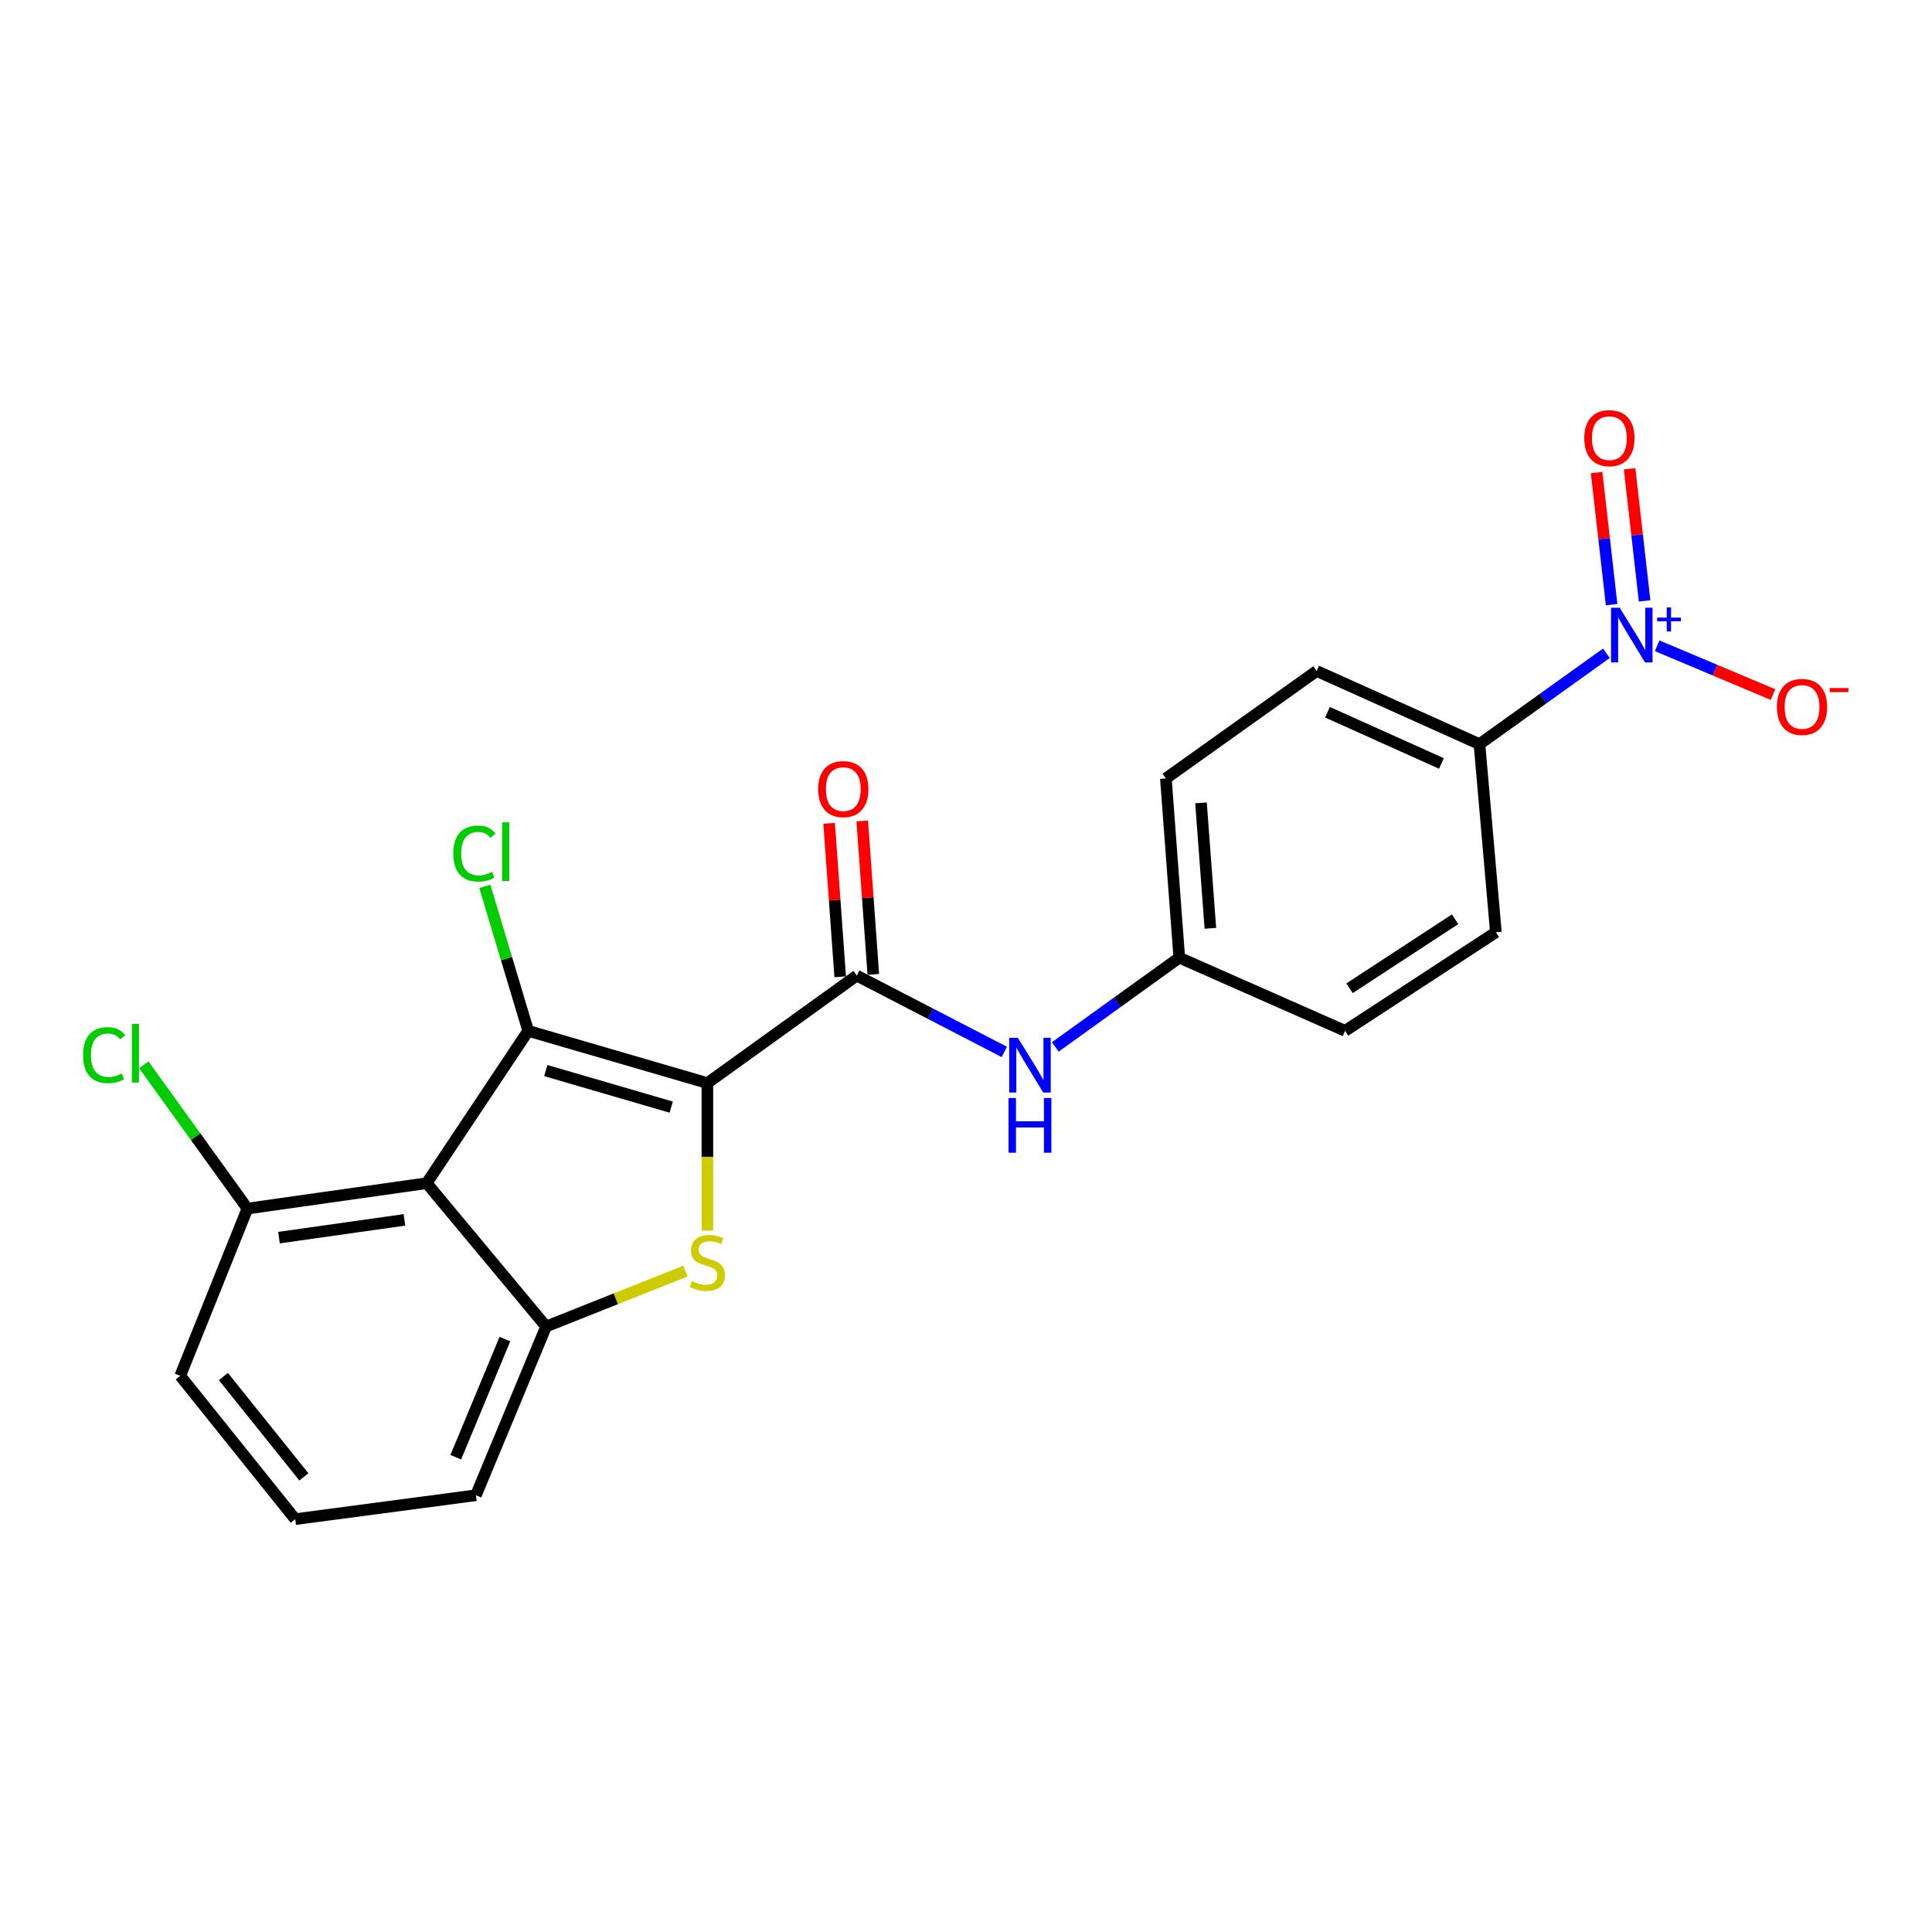 <?xml version='1.0' encoding='iso-8859-1'?>
<svg version='1.1' baseProfile='full'
              xmlns='http://www.w3.org/2000/svg'
                      xmlns:rdkit='http://www.rdkit.org/xml'
                      xmlns:xlink='http://www.w3.org/1999/xlink'
                  xml:space='preserve'
width='1000px' height='1000px' viewBox='0 0 1000 1000'>
<!-- END OF HEADER -->
<rect style='opacity:1.0;fill:#FFFFFF;stroke:none' width='1000' height='1000' x='0' y='0'> </rect>
<path class='bond-0' d='M 366.14,560.601 L 273.395,533.569' style='fill:none;fill-rule:evenodd;stroke:#000000;stroke-width:6px;stroke-linecap:butt;stroke-linejoin:miter;stroke-opacity:1' />
<path class='bond-0' d='M 347.419,573.047 L 282.497,554.124' style='fill:none;fill-rule:evenodd;stroke:#000000;stroke-width:6px;stroke-linecap:butt;stroke-linejoin:miter;stroke-opacity:1' />
<path class='bond-1' d='M 366.14,560.601 L 366.14,598.773' style='fill:none;fill-rule:evenodd;stroke:#000000;stroke-width:6px;stroke-linecap:butt;stroke-linejoin:miter;stroke-opacity:1' />
<path class='bond-1' d='M 366.14,598.773 L 366.14,636.944' style='fill:none;fill-rule:evenodd;stroke:#CCCC00;stroke-width:6px;stroke-linecap:butt;stroke-linejoin:miter;stroke-opacity:1' />
<path class='bond-3' d='M 366.14,560.601 L 443.454,504.961' style='fill:none;fill-rule:evenodd;stroke:#000000;stroke-width:6px;stroke-linecap:butt;stroke-linejoin:miter;stroke-opacity:1' />
<path class='bond-2' d='M 273.395,533.569 L 220.849,612.411' style='fill:none;fill-rule:evenodd;stroke:#000000;stroke-width:6px;stroke-linecap:butt;stroke-linejoin:miter;stroke-opacity:1' />
<path class='bond-12' d='M 273.395,533.569 L 262.169,496.172' style='fill:none;fill-rule:evenodd;stroke:#000000;stroke-width:6px;stroke-linecap:butt;stroke-linejoin:miter;stroke-opacity:1' />
<path class='bond-12' d='M 262.169,496.172 L 250.943,458.775' style='fill:none;fill-rule:evenodd;stroke:#00CC00;stroke-width:6px;stroke-linecap:butt;stroke-linejoin:miter;stroke-opacity:1' />
<path class='bond-4' d='M 354.813,657.891 L 318.735,672.247' style='fill:none;fill-rule:evenodd;stroke:#CCCC00;stroke-width:6px;stroke-linecap:butt;stroke-linejoin:miter;stroke-opacity:1' />
<path class='bond-4' d='M 318.735,672.247 L 282.657,686.603' style='fill:none;fill-rule:evenodd;stroke:#000000;stroke-width:6px;stroke-linecap:butt;stroke-linejoin:miter;stroke-opacity:1' />
<path class='bond-9' d='M 220.849,612.411 L 128.075,625.55' style='fill:none;fill-rule:evenodd;stroke:#000000;stroke-width:6px;stroke-linecap:butt;stroke-linejoin:miter;stroke-opacity:1' />
<path class='bond-9' d='M 209.343,631.4 L 144.401,640.597' style='fill:none;fill-rule:evenodd;stroke:#000000;stroke-width:6px;stroke-linecap:butt;stroke-linejoin:miter;stroke-opacity:1' />
<path class='bond-22' d='M 220.849,612.411 L 282.657,686.603' style='fill:none;fill-rule:evenodd;stroke:#000000;stroke-width:6px;stroke-linecap:butt;stroke-linejoin:miter;stroke-opacity:1' />
<path class='bond-6' d='M 443.454,504.961 L 481.648,524.719' style='fill:none;fill-rule:evenodd;stroke:#000000;stroke-width:6px;stroke-linecap:butt;stroke-linejoin:miter;stroke-opacity:1' />
<path class='bond-6' d='M 481.648,524.719 L 519.842,544.477' style='fill:none;fill-rule:evenodd;stroke:#0000FF;stroke-width:6px;stroke-linecap:butt;stroke-linejoin:miter;stroke-opacity:1' />
<path class='bond-11' d='M 452.026,504.343 L 449.16,464.632' style='fill:none;fill-rule:evenodd;stroke:#000000;stroke-width:6px;stroke-linecap:butt;stroke-linejoin:miter;stroke-opacity:1' />
<path class='bond-11' d='M 449.16,464.632 L 446.295,424.922' style='fill:none;fill-rule:evenodd;stroke:#FF0000;stroke-width:6px;stroke-linecap:butt;stroke-linejoin:miter;stroke-opacity:1' />
<path class='bond-11' d='M 434.883,505.58 L 432.018,465.869' style='fill:none;fill-rule:evenodd;stroke:#000000;stroke-width:6px;stroke-linecap:butt;stroke-linejoin:miter;stroke-opacity:1' />
<path class='bond-11' d='M 432.018,465.869 L 429.152,426.159' style='fill:none;fill-rule:evenodd;stroke:#FF0000;stroke-width:6px;stroke-linecap:butt;stroke-linejoin:miter;stroke-opacity:1' />
<path class='bond-19' d='M 282.657,686.603 L 246.334,773.944' style='fill:none;fill-rule:evenodd;stroke:#000000;stroke-width:6px;stroke-linecap:butt;stroke-linejoin:miter;stroke-opacity:1' />
<path class='bond-19' d='M 261.339,693.105 L 235.913,754.243' style='fill:none;fill-rule:evenodd;stroke:#000000;stroke-width:6px;stroke-linecap:butt;stroke-linejoin:miter;stroke-opacity:1' />
<path class='bond-5' d='M 831.444,338.149 L 798.605,361.662' style='fill:none;fill-rule:evenodd;stroke:#0000FF;stroke-width:6px;stroke-linecap:butt;stroke-linejoin:miter;stroke-opacity:1' />
<path class='bond-5' d='M 798.605,361.662 L 765.766,385.175' style='fill:none;fill-rule:evenodd;stroke:#000000;stroke-width:6px;stroke-linecap:butt;stroke-linejoin:miter;stroke-opacity:1' />
<path class='bond-8' d='M 857.738,334.253 L 887.713,346.876' style='fill:none;fill-rule:evenodd;stroke:#0000FF;stroke-width:6px;stroke-linecap:butt;stroke-linejoin:miter;stroke-opacity:1' />
<path class='bond-8' d='M 887.713,346.876 L 917.688,359.498' style='fill:none;fill-rule:evenodd;stroke:#FF0000;stroke-width:6px;stroke-linecap:butt;stroke-linejoin:miter;stroke-opacity:1' />
<path class='bond-10' d='M 851.246,311.027 L 847.361,276.835' style='fill:none;fill-rule:evenodd;stroke:#0000FF;stroke-width:6px;stroke-linecap:butt;stroke-linejoin:miter;stroke-opacity:1' />
<path class='bond-10' d='M 847.361,276.835 L 843.476,242.643' style='fill:none;fill-rule:evenodd;stroke:#FF0000;stroke-width:6px;stroke-linecap:butt;stroke-linejoin:miter;stroke-opacity:1' />
<path class='bond-10' d='M 834.169,312.967 L 830.283,278.775' style='fill:none;fill-rule:evenodd;stroke:#0000FF;stroke-width:6px;stroke-linecap:butt;stroke-linejoin:miter;stroke-opacity:1' />
<path class='bond-10' d='M 830.283,278.775 L 826.398,244.583' style='fill:none;fill-rule:evenodd;stroke:#FF0000;stroke-width:6px;stroke-linecap:butt;stroke-linejoin:miter;stroke-opacity:1' />
<path class='bond-15' d='M 546.227,541.891 L 578.309,518.79' style='fill:none;fill-rule:evenodd;stroke:#0000FF;stroke-width:6px;stroke-linecap:butt;stroke-linejoin:miter;stroke-opacity:1' />
<path class='bond-15' d='M 578.309,518.79 L 610.392,495.69' style='fill:none;fill-rule:evenodd;stroke:#000000;stroke-width:6px;stroke-linecap:butt;stroke-linejoin:miter;stroke-opacity:1' />
<path class='bond-7' d='M 765.766,385.175 L 681.509,347.296' style='fill:none;fill-rule:evenodd;stroke:#000000;stroke-width:6px;stroke-linecap:butt;stroke-linejoin:miter;stroke-opacity:1' />
<path class='bond-7' d='M 746.08,395.169 L 687.1,368.654' style='fill:none;fill-rule:evenodd;stroke:#000000;stroke-width:6px;stroke-linecap:butt;stroke-linejoin:miter;stroke-opacity:1' />
<path class='bond-24' d='M 765.766,385.175 L 774.264,482.541' style='fill:none;fill-rule:evenodd;stroke:#000000;stroke-width:6px;stroke-linecap:butt;stroke-linejoin:miter;stroke-opacity:1' />
<path class='bond-16' d='M 128.075,625.55 L 101.249,588.349' style='fill:none;fill-rule:evenodd;stroke:#000000;stroke-width:6px;stroke-linecap:butt;stroke-linejoin:miter;stroke-opacity:1' />
<path class='bond-16' d='M 101.249,588.349 L 74.424,551.148' style='fill:none;fill-rule:evenodd;stroke:#00CC00;stroke-width:6px;stroke-linecap:butt;stroke-linejoin:miter;stroke-opacity:1' />
<path class='bond-21' d='M 128.075,625.55 L 93.29,712.127' style='fill:none;fill-rule:evenodd;stroke:#000000;stroke-width:6px;stroke-linecap:butt;stroke-linejoin:miter;stroke-opacity:1' />
<path class='bond-13' d='M 681.509,347.296 L 603.45,402.935' style='fill:none;fill-rule:evenodd;stroke:#000000;stroke-width:6px;stroke-linecap:butt;stroke-linejoin:miter;stroke-opacity:1' />
<path class='bond-14' d='M 774.264,482.541 L 696.204,533.569' style='fill:none;fill-rule:evenodd;stroke:#000000;stroke-width:6px;stroke-linecap:butt;stroke-linejoin:miter;stroke-opacity:1' />
<path class='bond-14' d='M 753.151,475.809 L 698.509,511.528' style='fill:none;fill-rule:evenodd;stroke:#000000;stroke-width:6px;stroke-linecap:butt;stroke-linejoin:miter;stroke-opacity:1' />
<path class='bond-17' d='M 610.392,495.69 L 696.204,533.569' style='fill:none;fill-rule:evenodd;stroke:#000000;stroke-width:6px;stroke-linecap:butt;stroke-linejoin:miter;stroke-opacity:1' />
<path class='bond-18' d='M 610.392,495.69 L 603.45,402.935' style='fill:none;fill-rule:evenodd;stroke:#000000;stroke-width:6px;stroke-linecap:butt;stroke-linejoin:miter;stroke-opacity:1' />
<path class='bond-18' d='M 626.49,480.494 L 621.631,415.566' style='fill:none;fill-rule:evenodd;stroke:#000000;stroke-width:6px;stroke-linecap:butt;stroke-linejoin:miter;stroke-opacity:1' />
<path class='bond-20' d='M 246.334,773.944 L 152.806,786.309' style='fill:none;fill-rule:evenodd;stroke:#000000;stroke-width:6px;stroke-linecap:butt;stroke-linejoin:miter;stroke-opacity:1' />
<path class='bond-23' d='M 152.806,786.309 L 93.29,712.127' style='fill:none;fill-rule:evenodd;stroke:#000000;stroke-width:6px;stroke-linecap:butt;stroke-linejoin:miter;stroke-opacity:1' />
<path class='bond-23' d='M 157.285,764.426 L 115.623,712.499' style='fill:none;fill-rule:evenodd;stroke:#000000;stroke-width:6px;stroke-linecap:butt;stroke-linejoin:miter;stroke-opacity:1' />
<path  class='atom-2' d='M 358.14 663.104
Q 358.46 663.224, 359.78 663.784
Q 361.1 664.344, 362.54 664.704
Q 364.02 665.024, 365.46 665.024
Q 368.14 665.024, 369.7 663.744
Q 371.26 662.424, 371.26 660.144
Q 371.26 658.584, 370.46 657.624
Q 369.7 656.664, 368.5 656.144
Q 367.3 655.624, 365.3 655.024
Q 362.78 654.264, 361.26 653.544
Q 359.78 652.824, 358.7 651.304
Q 357.66 649.784, 357.66 647.224
Q 357.66 643.664, 360.06 641.464
Q 362.5 639.264, 367.3 639.264
Q 370.58 639.264, 374.3 640.824
L 373.38 643.904
Q 369.98 642.504, 367.42 642.504
Q 364.66 642.504, 363.14 643.664
Q 361.62 644.784, 361.66 646.744
Q 361.66 648.264, 362.42 649.184
Q 363.22 650.104, 364.34 650.624
Q 365.5 651.144, 367.42 651.744
Q 369.98 652.544, 371.5 653.344
Q 373.02 654.144, 374.1 655.784
Q 375.22 657.384, 375.22 660.144
Q 375.22 664.064, 372.58 666.184
Q 369.98 668.264, 365.62 668.264
Q 363.1 668.264, 361.18 667.704
Q 359.3 667.184, 357.06 666.264
L 358.14 663.104
' fill='#CCCC00'/>
<path  class='atom-6' d='M 838.348 314.564
L 847.628 329.564
Q 848.548 331.044, 850.028 333.724
Q 851.508 336.404, 851.588 336.564
L 851.588 314.564
L 855.348 314.564
L 855.348 342.884
L 851.468 342.884
L 841.508 326.484
Q 840.348 324.564, 839.108 322.364
Q 837.908 320.164, 837.548 319.484
L 837.548 342.884
L 833.868 342.884
L 833.868 314.564
L 838.348 314.564
' fill='#0000FF'/>
<path  class='atom-6' d='M 857.724 319.669
L 862.714 319.669
L 862.714 314.415
L 864.931 314.415
L 864.931 319.669
L 870.053 319.669
L 870.053 321.569
L 864.931 321.569
L 864.931 326.849
L 862.714 326.849
L 862.714 321.569
L 857.724 321.569
L 857.724 319.669
' fill='#0000FF'/>
<path  class='atom-7' d='M 526.846 537.179
L 536.126 552.179
Q 537.046 553.659, 538.526 556.339
Q 540.006 559.019, 540.086 559.179
L 540.086 537.179
L 543.846 537.179
L 543.846 565.499
L 539.966 565.499
L 530.006 549.099
Q 528.846 547.179, 527.606 544.979
Q 526.406 542.779, 526.046 542.099
L 526.046 565.499
L 522.366 565.499
L 522.366 537.179
L 526.846 537.179
' fill='#0000FF'/>
<path  class='atom-7' d='M 522.026 568.331
L 525.866 568.331
L 525.866 580.371
L 540.346 580.371
L 540.346 568.331
L 544.186 568.331
L 544.186 596.651
L 540.346 596.651
L 540.346 583.571
L 525.866 583.571
L 525.866 596.651
L 522.026 596.651
L 522.026 568.331
' fill='#0000FF'/>
<path  class='atom-9' d='M 919.722 365.909
Q 919.722 359.109, 923.082 355.309
Q 926.442 351.509, 932.722 351.509
Q 939.002 351.509, 942.362 355.309
Q 945.722 359.109, 945.722 365.909
Q 945.722 372.789, 942.322 376.709
Q 938.922 380.589, 932.722 380.589
Q 926.482 380.589, 923.082 376.709
Q 919.722 372.829, 919.722 365.909
M 932.722 377.389
Q 937.042 377.389, 939.362 374.509
Q 941.722 371.589, 941.722 365.909
Q 941.722 360.349, 939.362 357.549
Q 937.042 354.709, 932.722 354.709
Q 928.402 354.709, 926.042 357.509
Q 923.722 360.309, 923.722 365.909
Q 923.722 371.629, 926.042 374.509
Q 928.402 377.389, 932.722 377.389
' fill='#FF0000'/>
<path  class='atom-9' d='M 947.042 356.132
L 956.731 356.132
L 956.731 358.244
L 947.042 358.244
L 947.042 356.132
' fill='#FF0000'/>
<path  class='atom-11' d='M 820.016 226.787
Q 820.016 219.987, 823.376 216.187
Q 826.736 212.387, 833.016 212.387
Q 839.296 212.387, 842.656 216.187
Q 846.016 219.987, 846.016 226.787
Q 846.016 233.667, 842.616 237.587
Q 839.216 241.467, 833.016 241.467
Q 826.776 241.467, 823.376 237.587
Q 820.016 233.707, 820.016 226.787
M 833.016 238.267
Q 837.336 238.267, 839.656 235.387
Q 842.016 232.467, 842.016 226.787
Q 842.016 221.227, 839.656 218.427
Q 837.336 215.587, 833.016 215.587
Q 828.696 215.587, 826.336 218.387
Q 824.016 221.187, 824.016 226.787
Q 824.016 232.507, 826.336 235.387
Q 828.696 238.267, 833.016 238.267
' fill='#FF0000'/>
<path  class='atom-12' d='M 423.484 408.439
Q 423.484 401.639, 426.844 397.839
Q 430.204 394.039, 436.484 394.039
Q 442.764 394.039, 446.124 397.839
Q 449.484 401.639, 449.484 408.439
Q 449.484 415.319, 446.084 419.239
Q 442.684 423.119, 436.484 423.119
Q 430.244 423.119, 426.844 419.239
Q 423.484 415.359, 423.484 408.439
M 436.484 419.919
Q 440.804 419.919, 443.124 417.039
Q 445.484 414.119, 445.484 408.439
Q 445.484 402.879, 443.124 400.079
Q 440.804 397.239, 436.484 397.239
Q 432.164 397.239, 429.804 400.039
Q 427.484 402.839, 427.484 408.439
Q 427.484 414.159, 429.804 417.039
Q 432.164 419.919, 436.484 419.919
' fill='#FF0000'/>
<path  class='atom-13' d='M 234.631 441.794
Q 234.631 434.754, 237.911 431.074
Q 241.231 427.354, 247.511 427.354
Q 253.351 427.354, 256.471 431.474
L 253.831 433.634
Q 251.551 430.634, 247.511 430.634
Q 243.231 430.634, 240.951 433.514
Q 238.711 436.354, 238.711 441.794
Q 238.711 447.394, 241.031 450.274
Q 243.391 453.154, 247.951 453.154
Q 251.071 453.154, 254.711 451.274
L 255.831 454.274
Q 254.351 455.234, 252.111 455.794
Q 249.871 456.354, 247.391 456.354
Q 241.231 456.354, 237.911 452.594
Q 234.631 448.834, 234.631 441.794
' fill='#00CC00'/>
<path  class='atom-13' d='M 259.911 425.634
L 263.591 425.634
L 263.591 455.994
L 259.911 455.994
L 259.911 425.634
' fill='#00CC00'/>
<path  class='atom-17' d='M 42.986 546.141
Q 42.986 539.101, 46.266 535.421
Q 49.586 531.701, 55.866 531.701
Q 61.706 531.701, 64.826 535.821
L 62.186 537.981
Q 59.906 534.981, 55.866 534.981
Q 51.586 534.981, 49.306 537.861
Q 47.066 540.701, 47.066 546.141
Q 47.066 551.741, 49.386 554.621
Q 51.746 557.501, 56.306 557.501
Q 59.426 557.501, 63.066 555.621
L 64.186 558.621
Q 62.706 559.581, 60.466 560.141
Q 58.226 560.701, 55.746 560.701
Q 49.586 560.701, 46.266 556.941
Q 42.986 553.181, 42.986 546.141
' fill='#00CC00'/>
<path  class='atom-17' d='M 68.266 529.981
L 71.946 529.981
L 71.946 560.341
L 68.266 560.341
L 68.266 529.981
' fill='#00CC00'/>
</svg>

